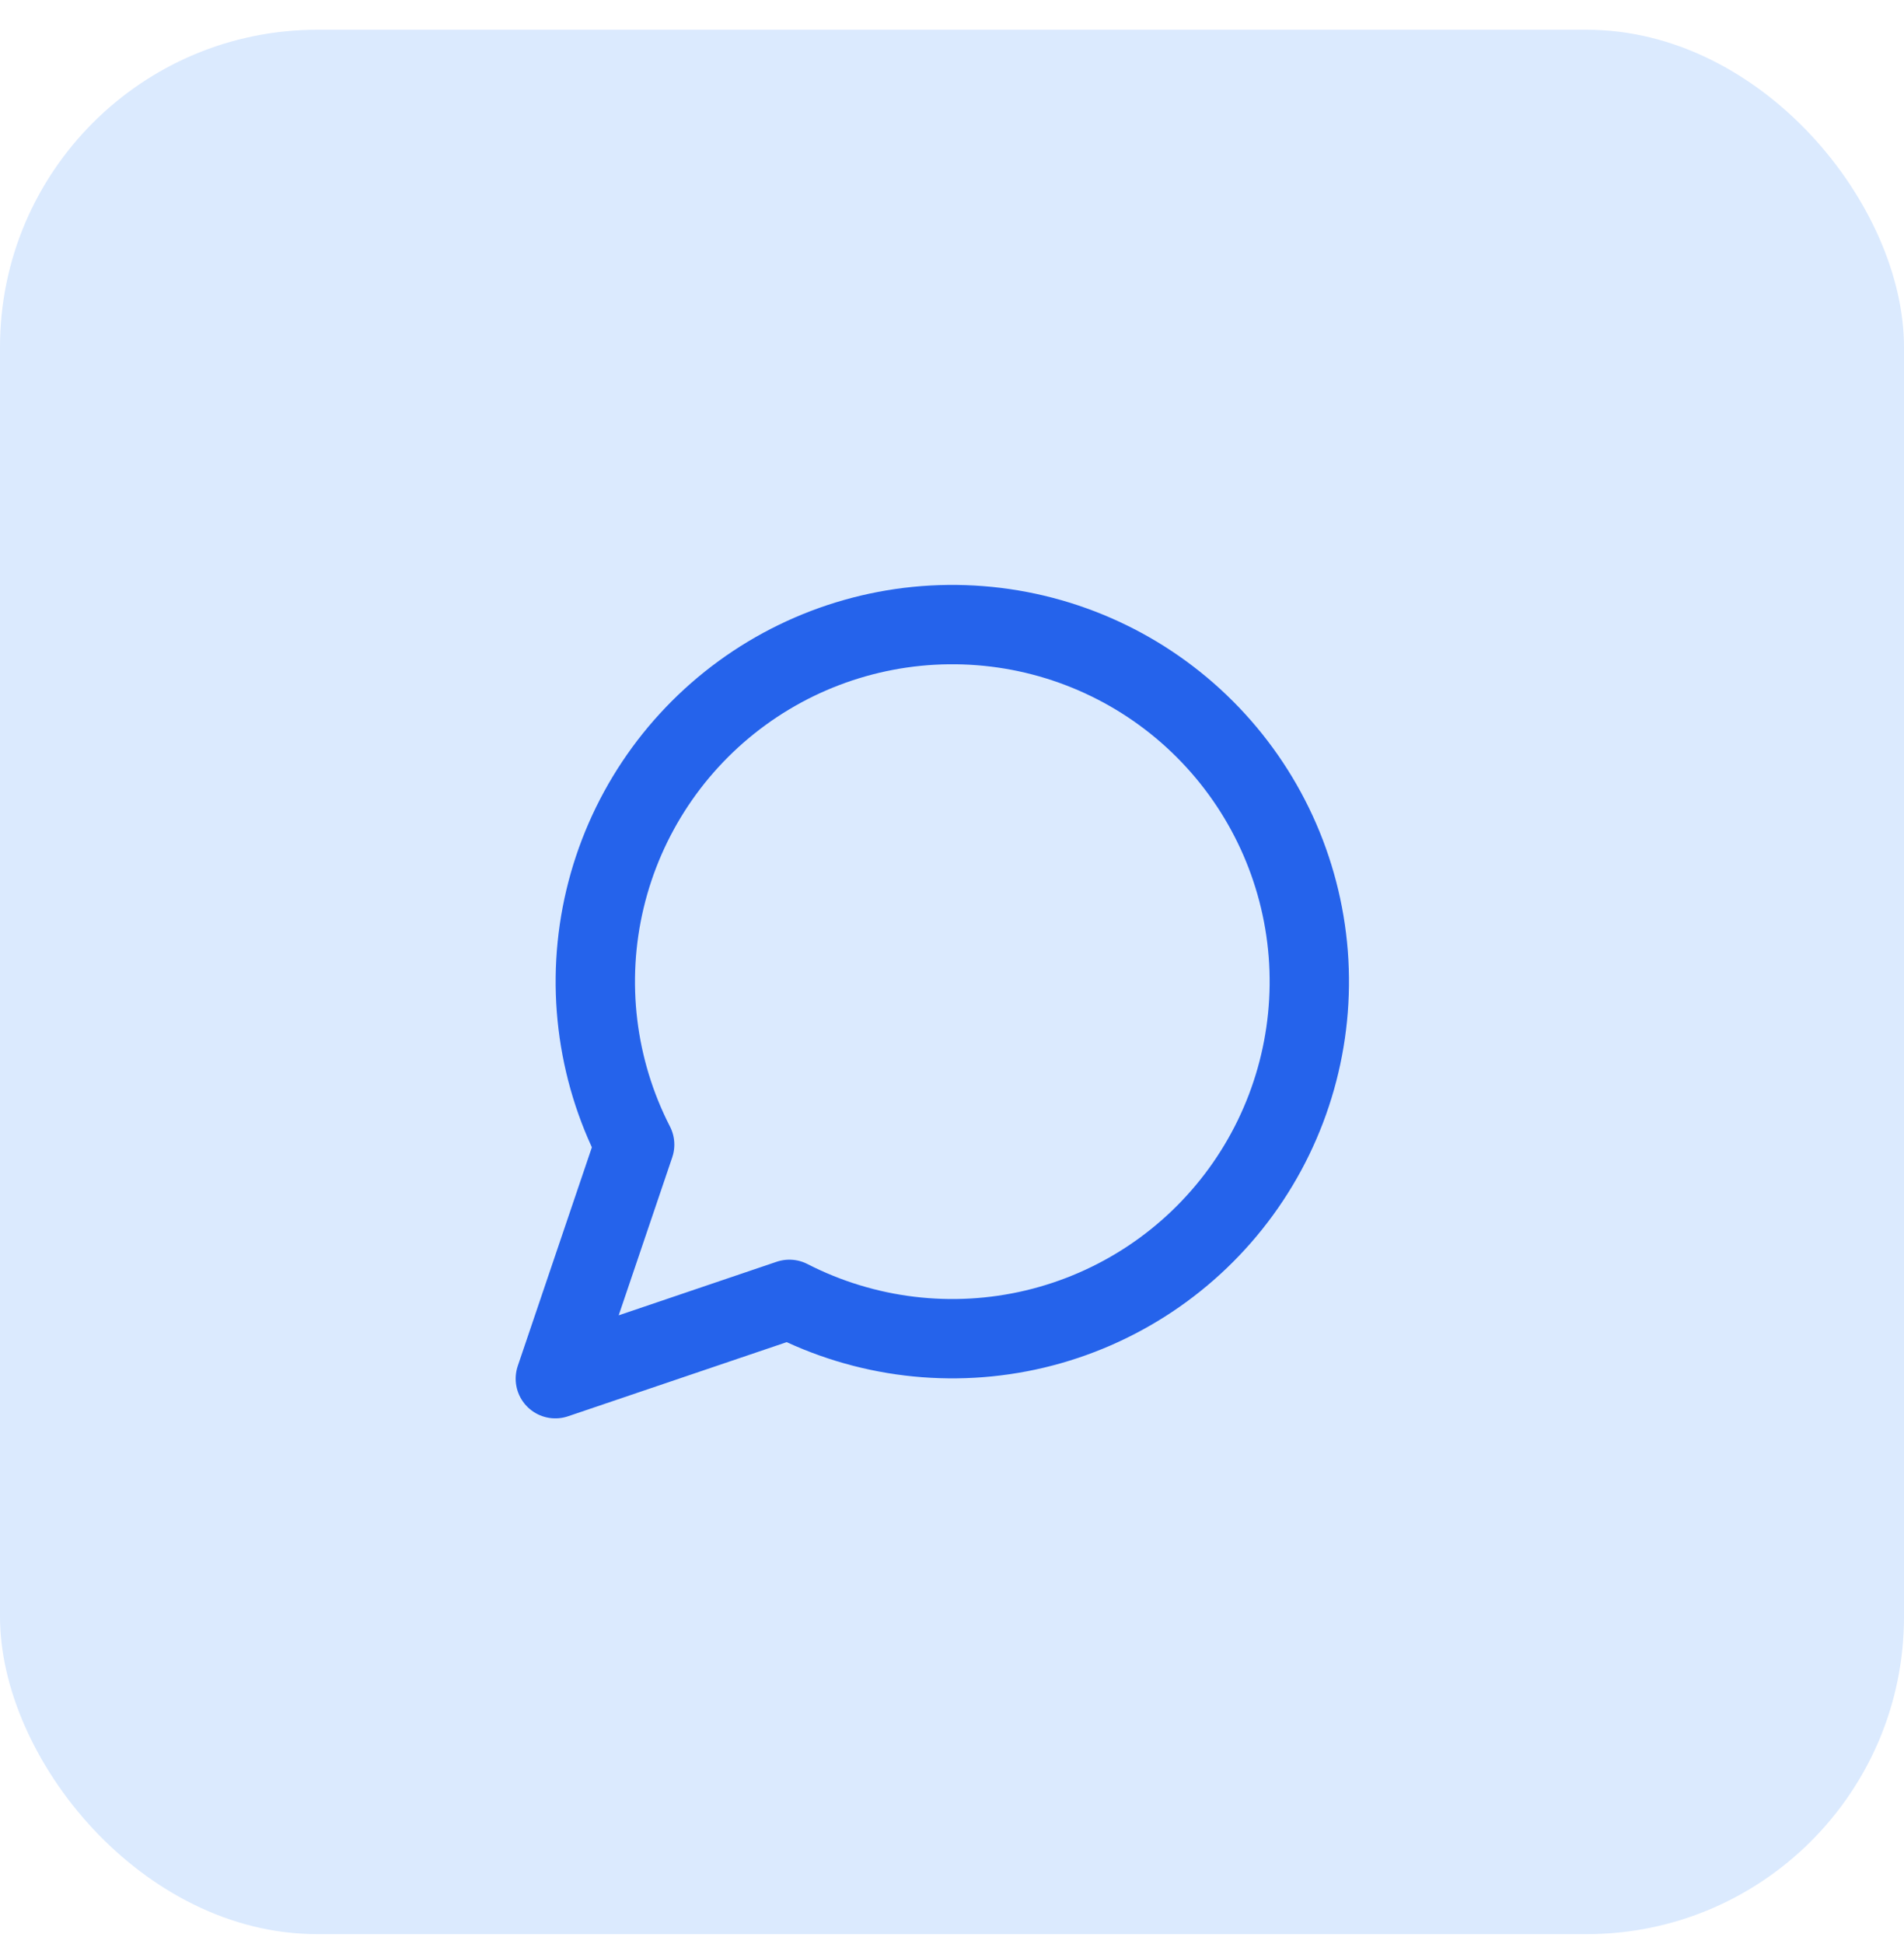 <svg xmlns="http://www.w3.org/2000/svg" width="48" height="49" viewBox="0 0 48 49" fill="none"><rect y="0.75" width="48" height="48" rx="8" fill="#DBEAFE"></rect><path d="M19.9 32.75C21.809 33.729 24.004 33.994 26.091 33.498C28.178 33.001 30.019 31.776 31.282 30.042C32.545 28.309 33.147 26.181 32.981 24.042C32.814 21.904 31.889 19.895 30.372 18.378C28.855 16.861 26.846 15.936 24.708 15.77C22.569 15.603 20.442 16.205 18.708 17.468C16.974 18.732 15.749 20.572 15.252 22.659C14.756 24.746 15.021 26.942 16 28.85L14 34.75L19.9 32.75Z" stroke="#2563EB" stroke-width="2" stroke-linecap="round" stroke-linejoin="round"></path></svg>